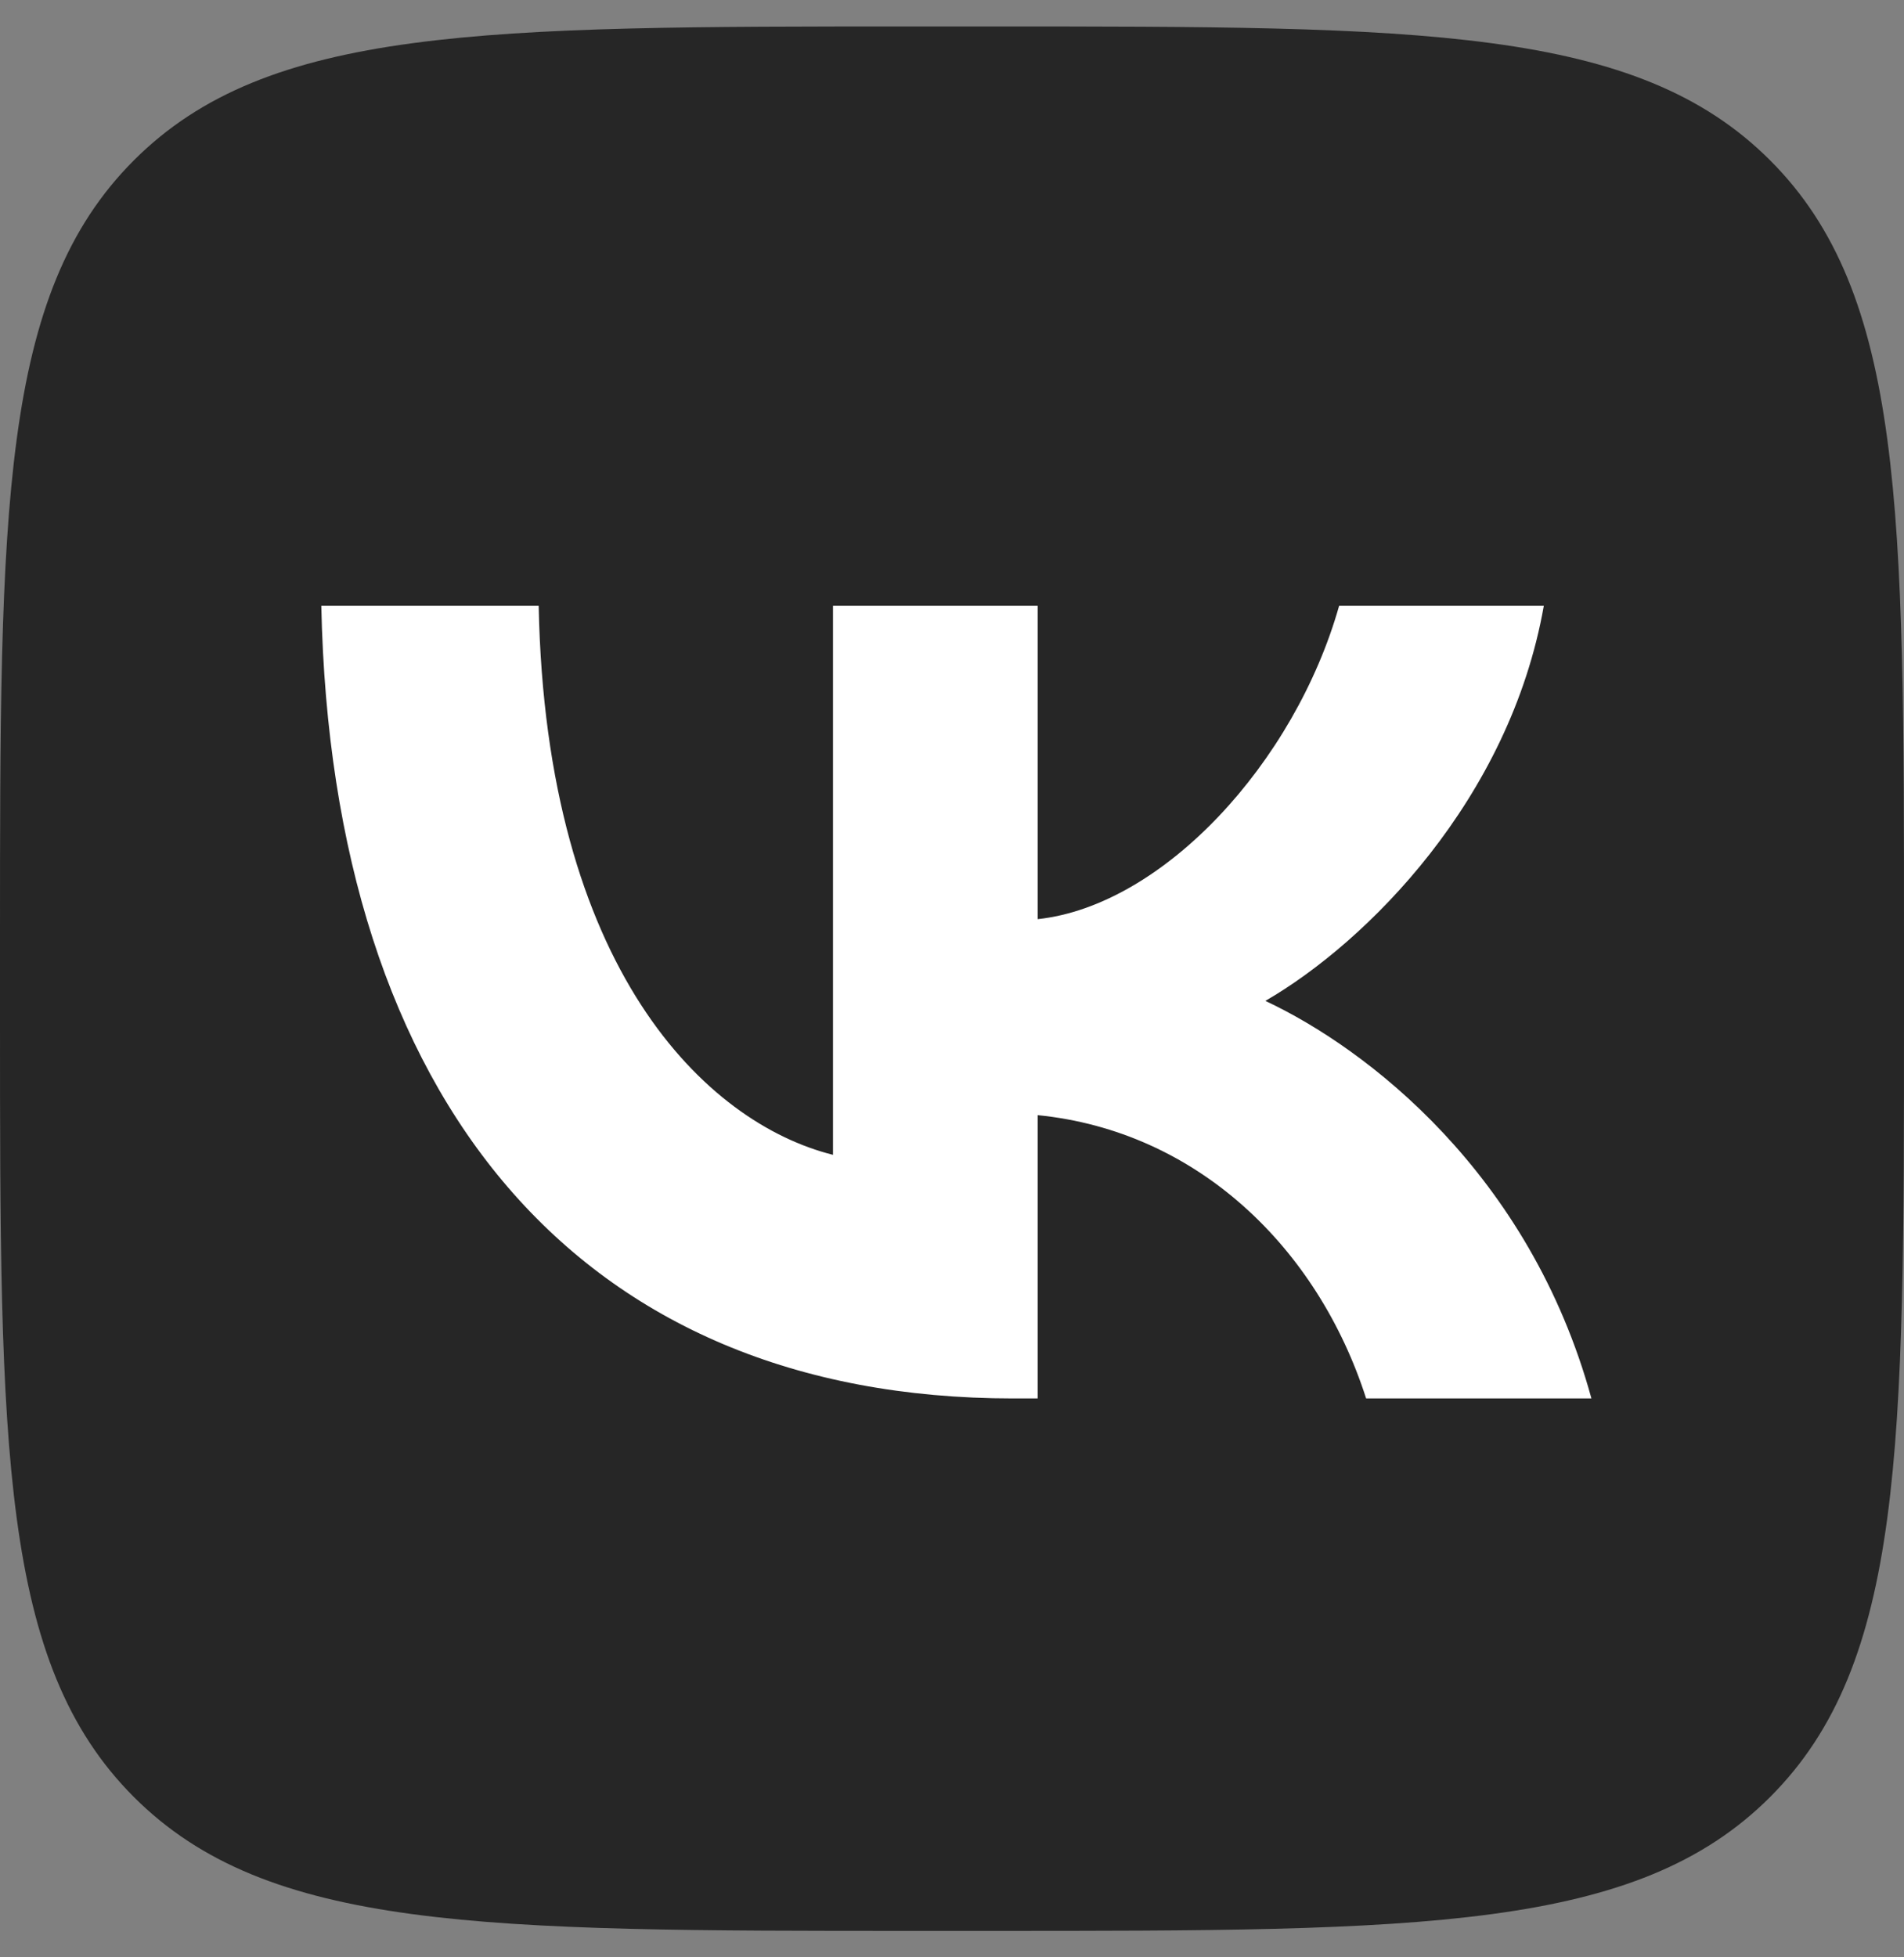 <svg width="36" height="37" viewBox="0 0 36 37" fill="none" xmlns="http://www.w3.org/2000/svg">
<rect x="0" y="0" width="36" height="37" fill="#808080" stroke="none"/>
<g clip-path="url(#clip0_292_165)">
<path d="M0 17.78C0 9.634 0 5.561 2.531 3.031C5.061 0.5 9.134 0.5 17.28 0.5H18.72C26.866 0.5 30.939 0.5 33.469 3.031C36 5.561 36 9.634 36 17.78V19.22C36 27.366 36 31.439 33.469 33.969C30.939 36.5 26.866 36.5 18.72 36.5H17.28C9.134 36.5 5.061 36.5 2.531 33.969C0 31.439 0 27.366 0 19.22V17.78Z" fill="#262626"/>
<path d="M19.155 26.435C10.95 26.435 6.27 20.81 6.075 11.45H10.185C10.32 18.32 13.35 21.23 15.75 21.83V11.45H19.62V17.375C21.99 17.12 24.48 14.42 25.32 11.45H29.19C28.545 15.11 25.845 17.81 23.925 18.92C25.845 19.82 28.92 22.175 30.09 26.435H25.83C24.915 23.585 22.635 21.38 19.62 21.08V26.435H19.155Z" fill="white"/>
</g>
<defs>
<clipPath id="clip0_292_165">
<rect width="36" height="36" fill="white" transform="translate(0 0.5)"/>
</clipPath>
</defs>
</svg>

